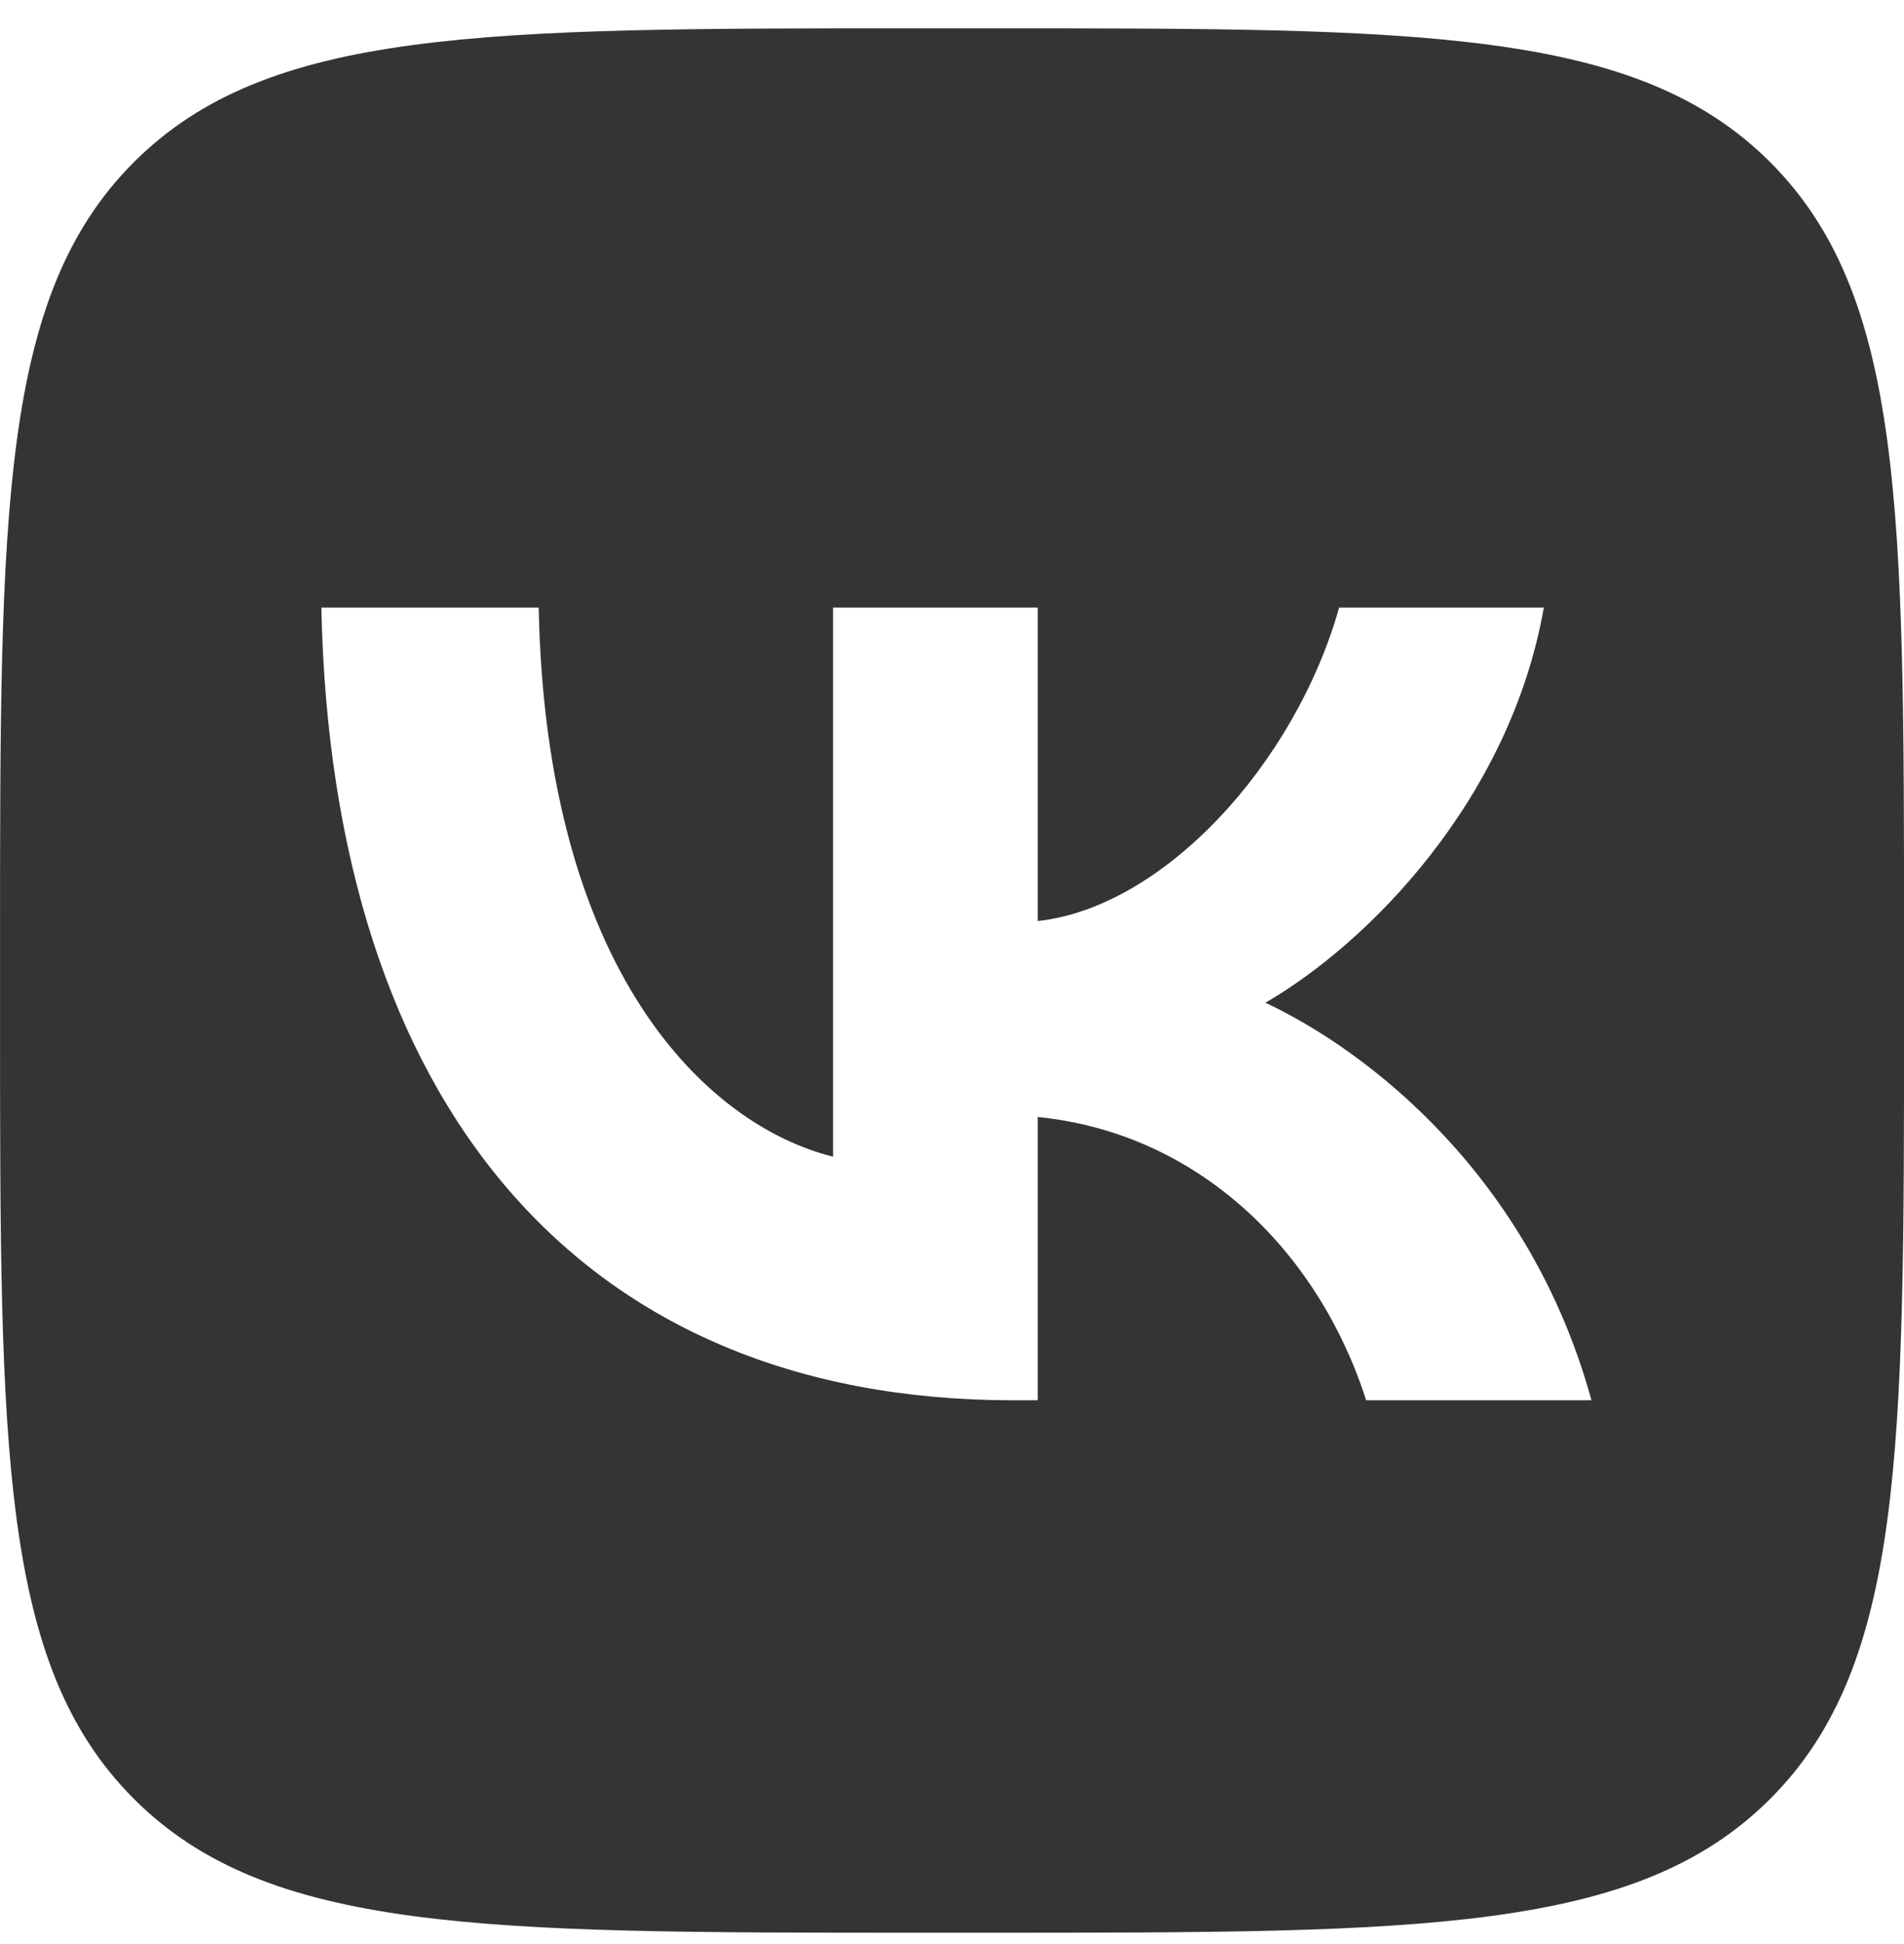 <?xml version="1.0" encoding="UTF-8"?> <svg xmlns="http://www.w3.org/2000/svg" width="48" height="49" viewBox="0 0 48 49" fill="none"><g clip-path="url(#clip0_1_355)"><path fill-rule="evenodd" clip-rule="evenodd" d="M3.375 4.088C0.001 7.462 0.001 12.893 0.001 23.754V25.674C0.001 36.535 0.001 41.966 3.375 45.34C6.749 48.714 12.179 48.714 23.041 48.714H24.961C35.822 48.714 41.252 48.714 44.627 45.34C48.001 41.966 48.001 36.535 48.001 25.674V23.754C48.001 12.893 48.001 7.462 44.627 4.088C41.252 0.714 35.822 0.714 24.961 0.714H23.041C12.179 0.714 6.749 0.714 3.375 4.088ZM8.101 15.314C8.361 27.794 14.601 35.294 25.541 35.294H26.161V28.154C30.181 28.554 33.221 31.494 34.441 35.294H40.121C38.561 29.614 34.461 26.474 31.901 25.274C34.461 23.794 38.06 20.194 38.92 15.314H33.76C32.64 19.274 29.321 22.874 26.161 23.214V15.314H21.001V29.154C17.801 28.354 13.761 24.474 13.581 15.314H8.101Z" fill="#343434"></path></g><defs><clipPath id="clip0_1_355"><rect width="48" height="48" fill="white" transform="translate(0.001 0.714)"></rect></clipPath></defs></svg> 